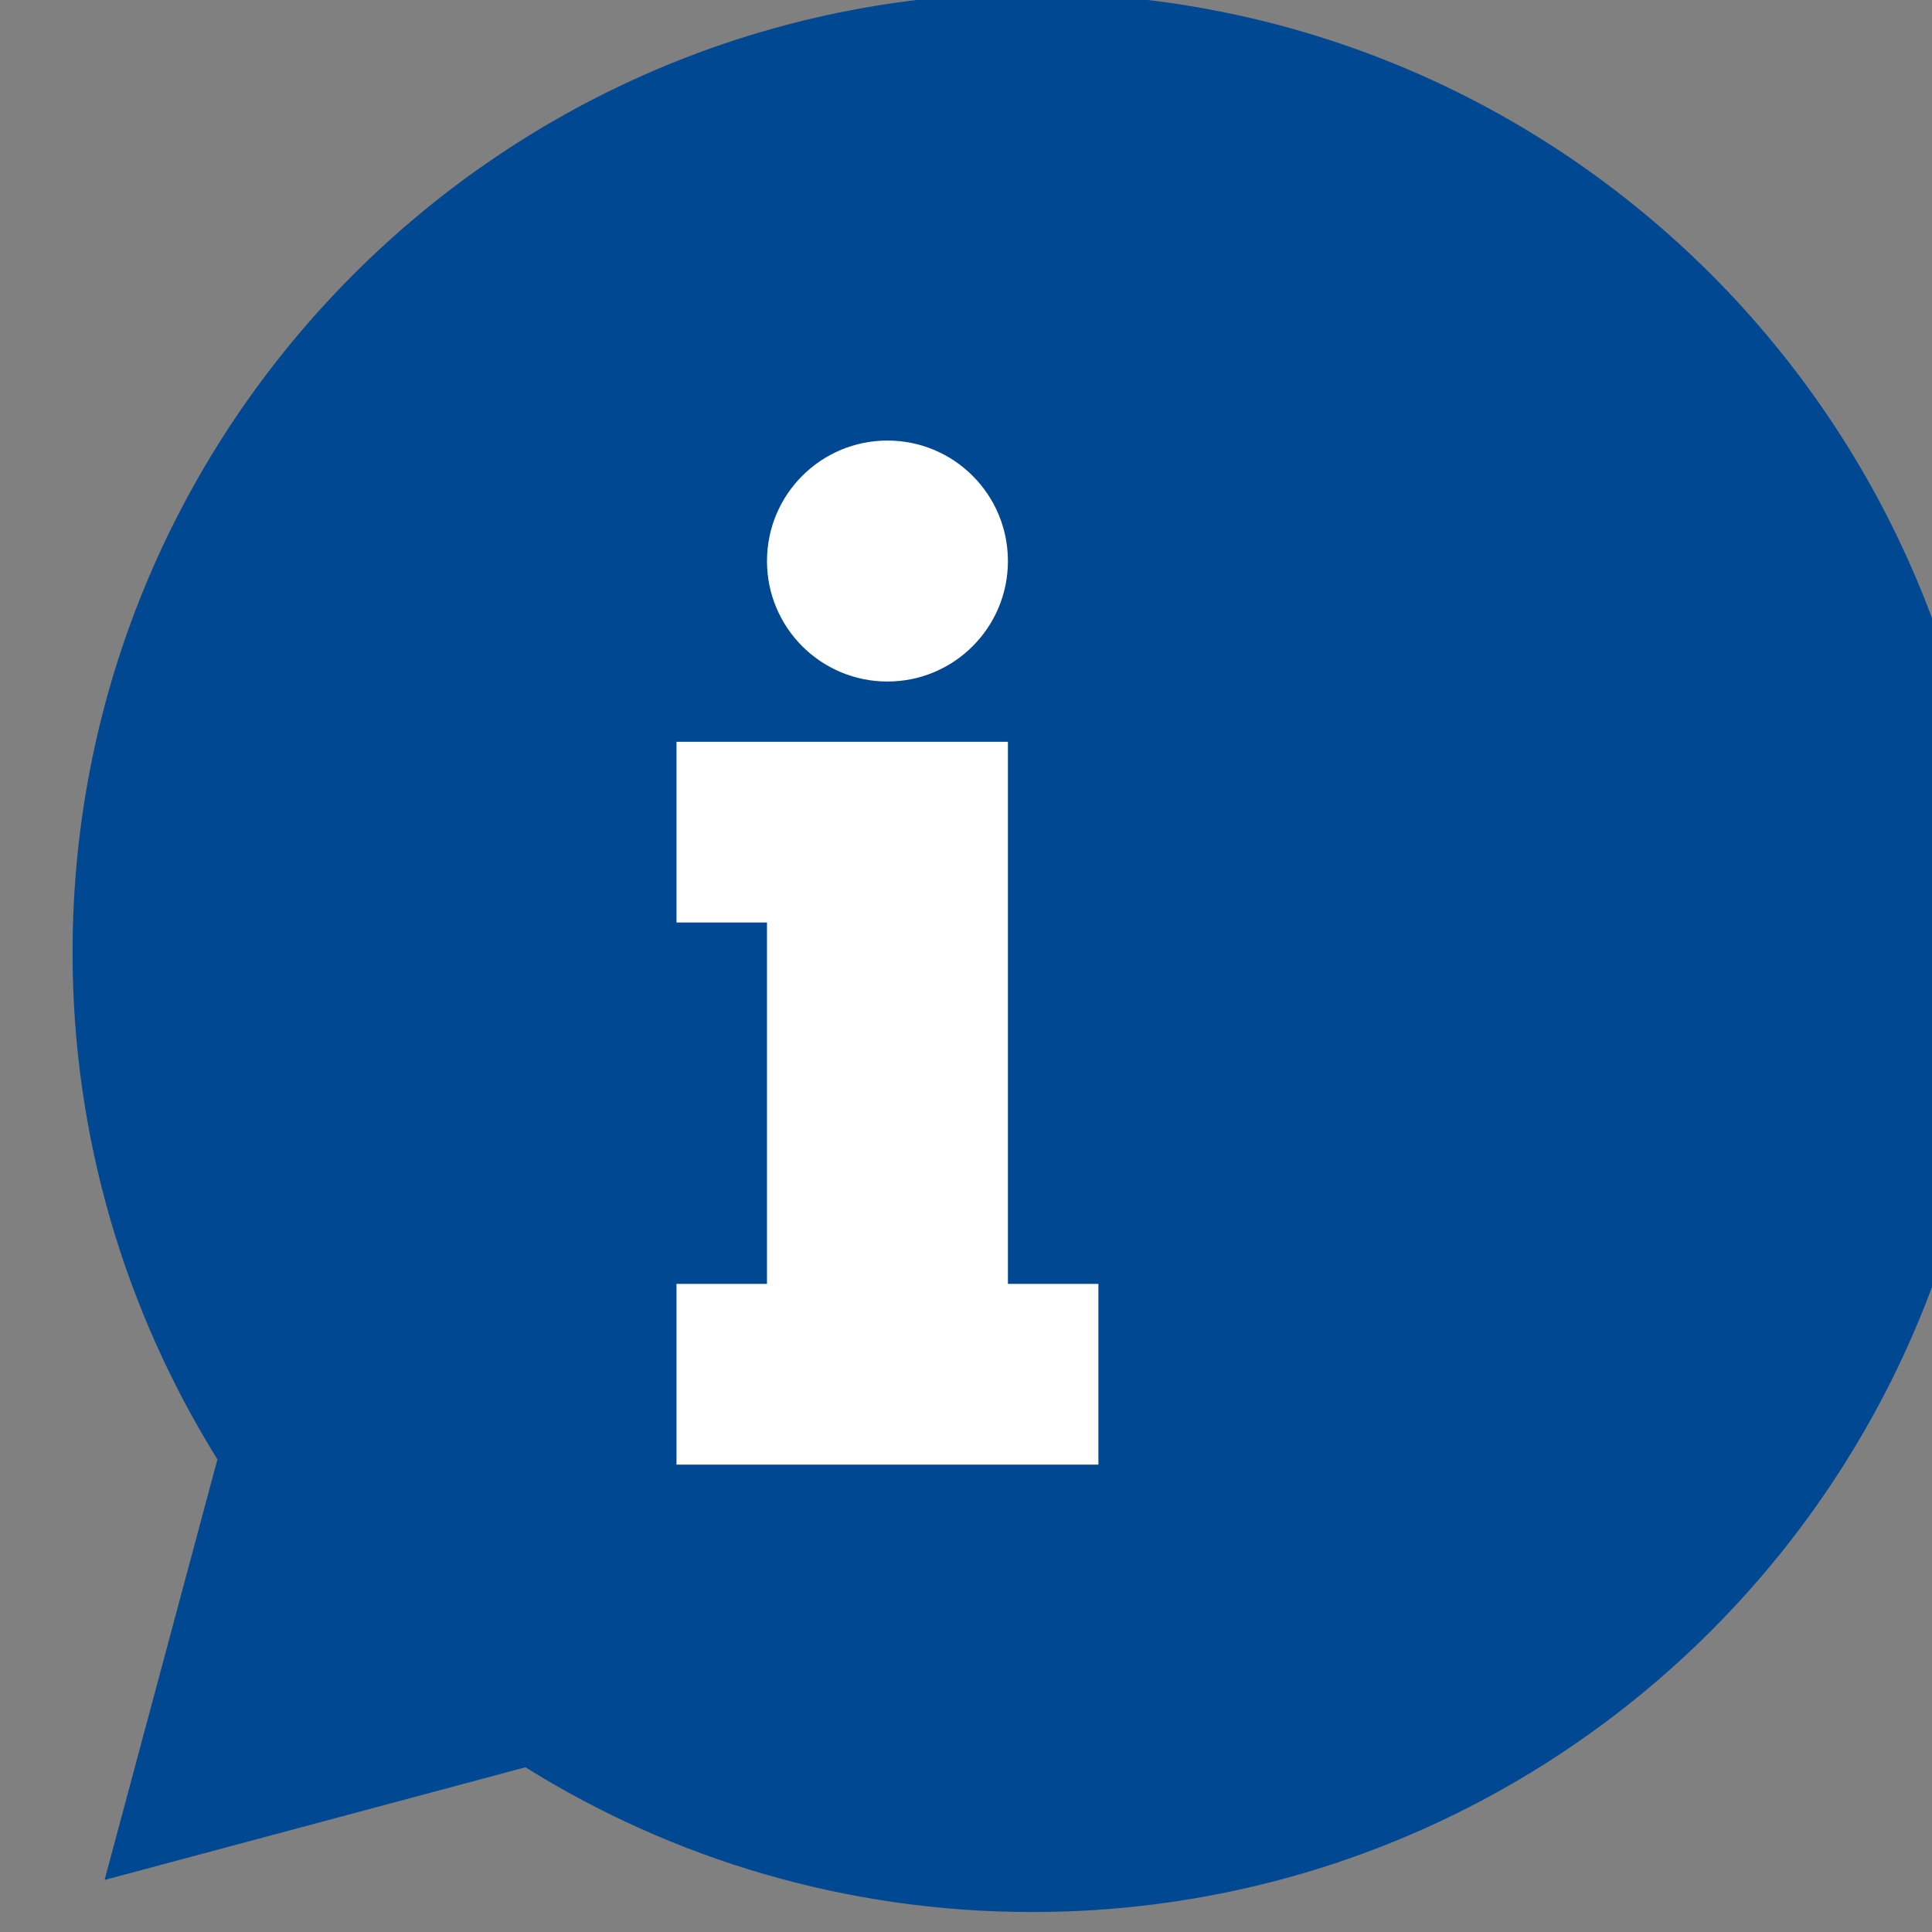 <?xml version="1.0" encoding="UTF-8" standalone="no"?>
<svg xmlns="http://www.w3.org/2000/svg" xmlns:xlink="http://www.w3.org/1999/xlink" xmlns:serif="http://www.serif.com/" width="100%" height="100%" viewBox="0 0 38 38" version="1.1" xml:space="preserve" style="fill-rule:evenodd;clip-rule:evenodd;stroke-linejoin:round;stroke-miterlimit:2;">
    <rect x="0" y="0" width="38" height="38" fill="#808080" stroke="none"/>
    <g transform="matrix(1,0,0,1,-5956.25,-420.752)">
        <g transform="matrix(0.75,0,0,0.39,4899.97,0.716)">
            <g transform="matrix(1,0,0,1.22,367.53,-68.769)">
                <g transform="matrix(-1.333,0,0,2.101,8665.32,0)">
                    <path d="M5715.51,475.724C5717.31,472.83 5718.36,469.414 5718.36,465.752C5718.36,455.325 5709.9,446.874 5699.48,446.874C5689.05,446.874 5680.6,455.325 5680.6,465.752C5680.6,476.181 5689.05,484.63 5699.48,484.63C5703.14,484.63 5706.56,483.587 5709.45,481.782L5717.73,483.999L5715.51,475.724Z" style="fill:rgb(0,73,146);"></path>
                </g>
                <g transform="matrix(1.333,0,0,2.101,-6533.29,0)">
                    <path d="M5703.63,475.827L5695.33,475.827L5695.33,472.271L5697.11,472.271L5697.11,465.16L5695.33,465.16L5695.33,461.605L5701.85,461.605L5701.85,472.271L5703.63,472.271L5703.63,475.827Z" style="fill:white;"></path>
                </g>
                <g transform="matrix(1.333,0,0,2.101,-6533.29,0)">
                    <path d="M5699.48,455.678C5700.79,455.678 5701.85,456.739 5701.85,458.049C5701.85,459.357 5700.79,460.419 5699.48,460.419C5698.17,460.419 5697.11,459.358 5697.11,458.049C5697.11,456.739 5698.17,455.678 5699.48,455.678Z" style="fill:white;"></path>
                </g>
            </g>
        </g>
    </g>
</svg>
